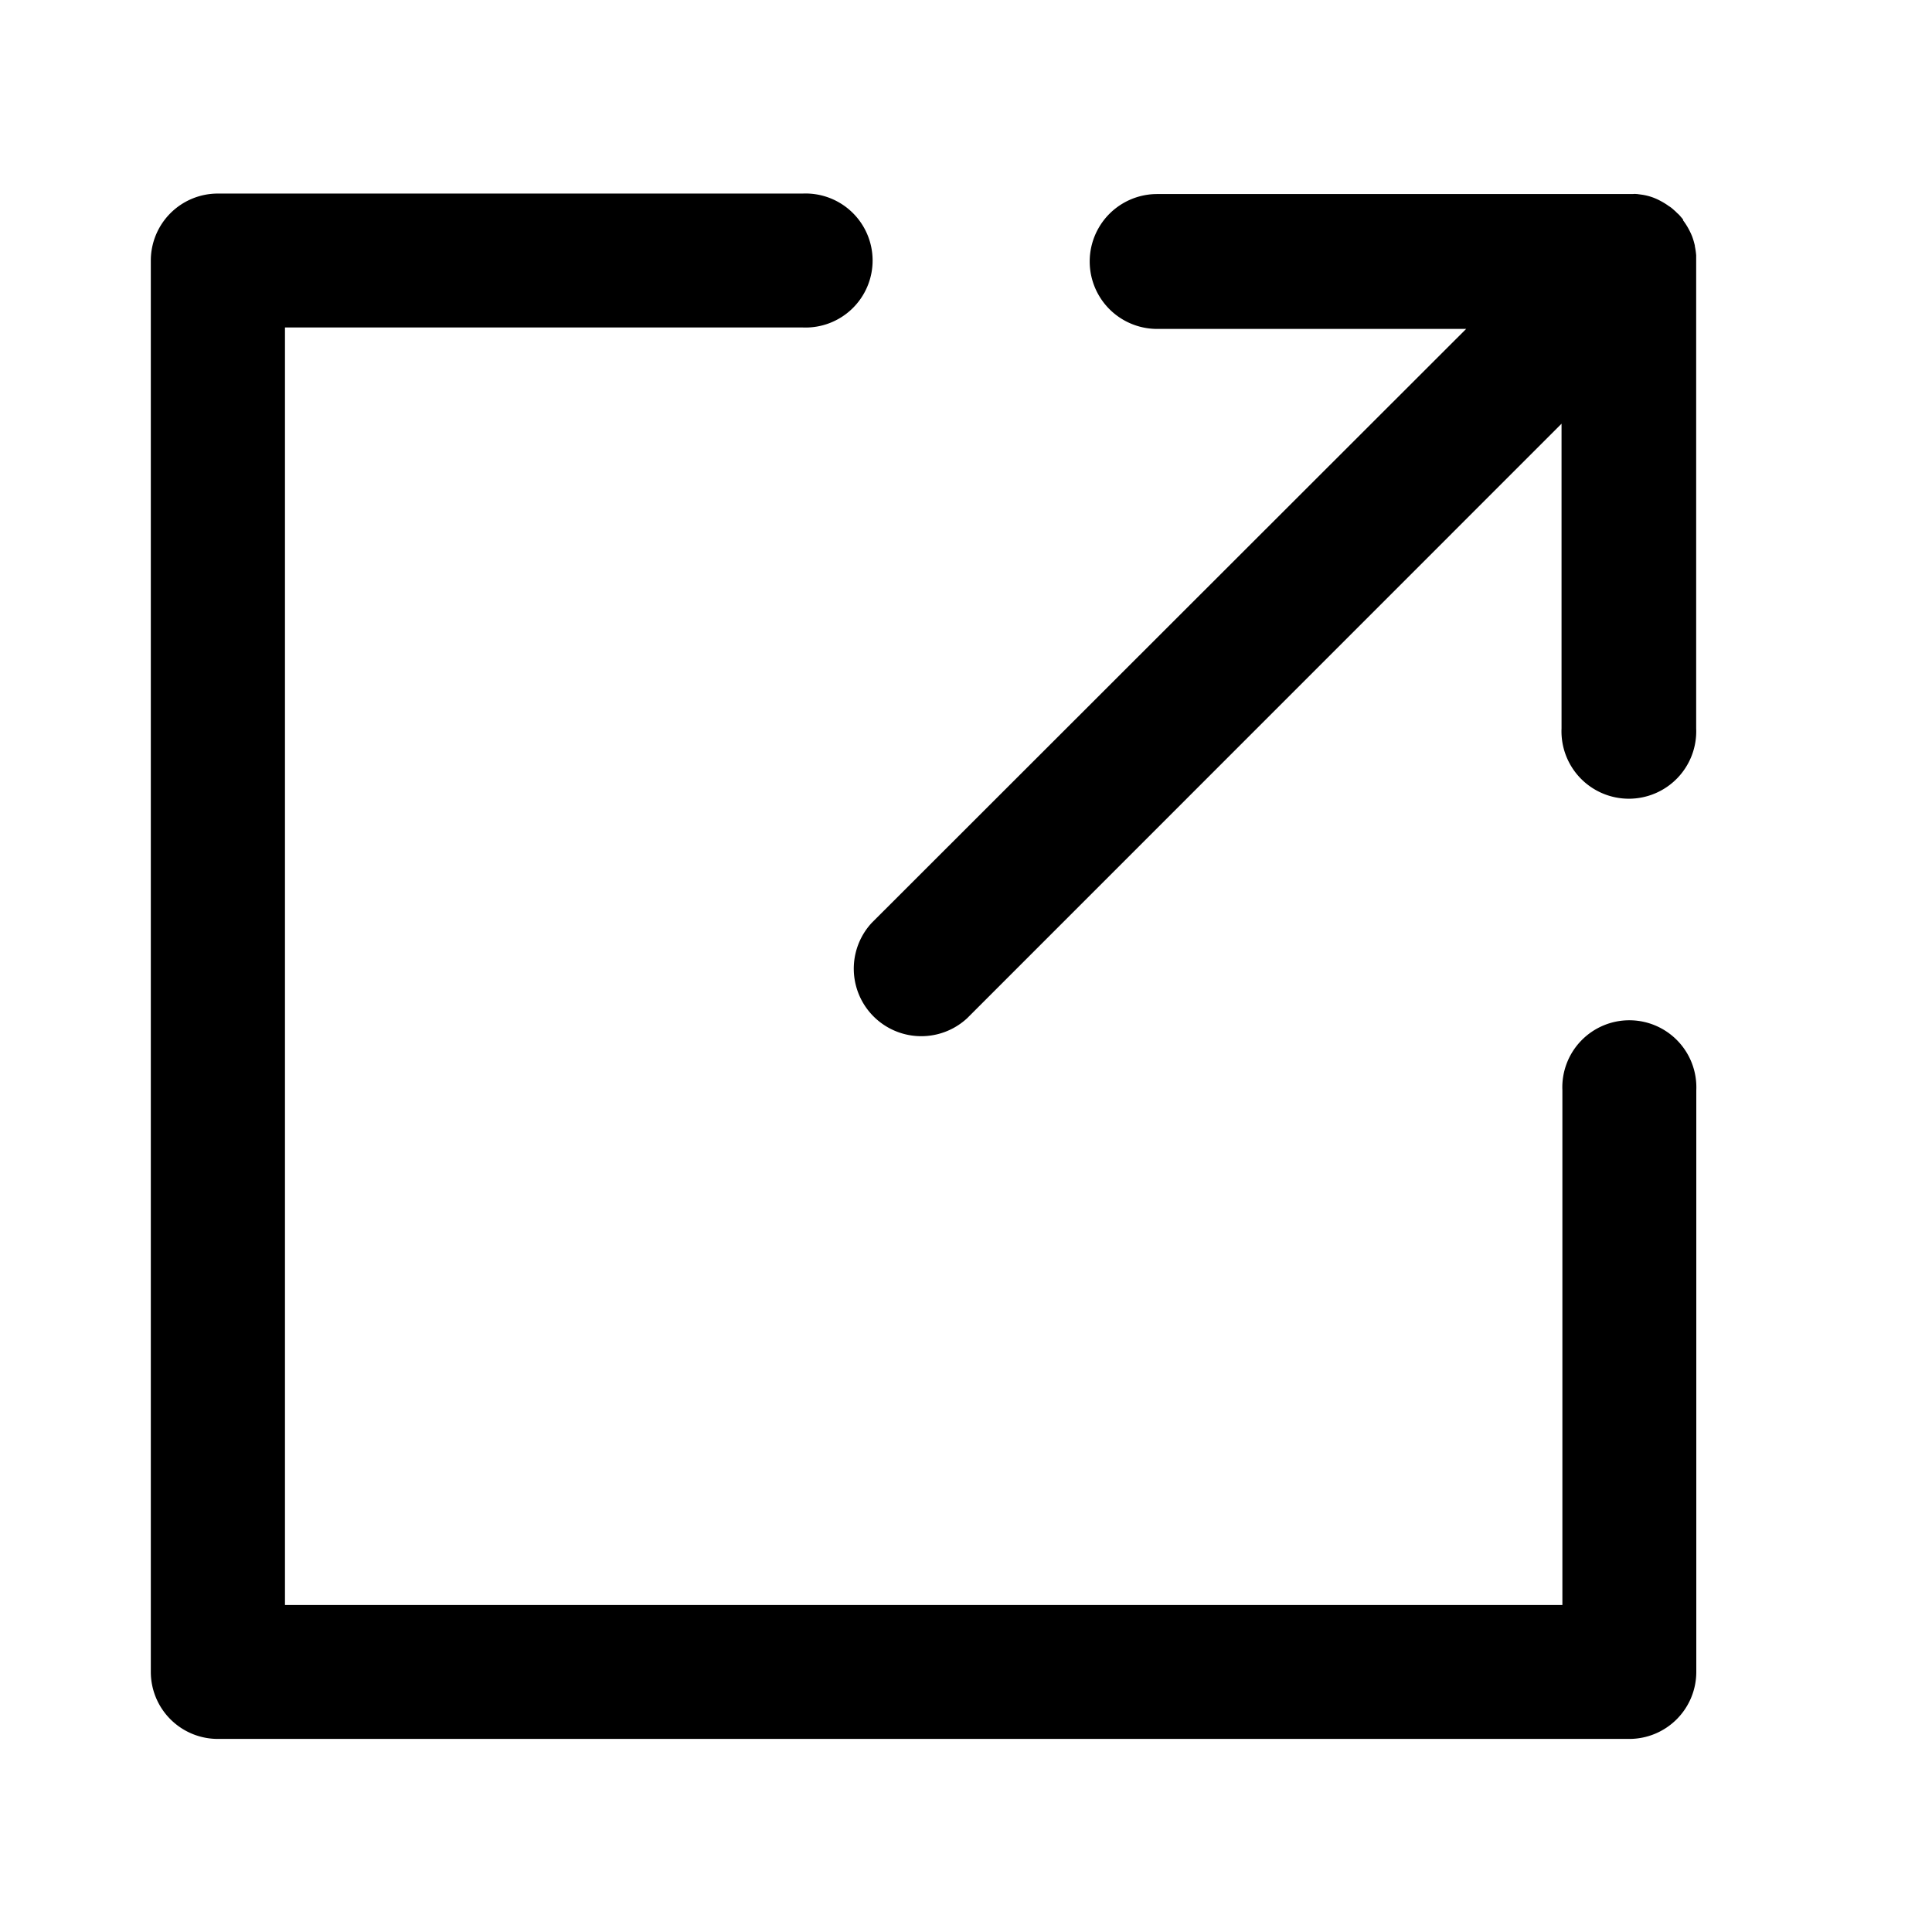 <svg xmlns="http://www.w3.org/2000/svg" xmlns:xlink="http://www.w3.org/1999/xlink" width="16" height="16" viewBox="0 0 16 16"><defs><style>.a{fill:#ccc;}.b{clip-path:url(#a);}</style><clipPath id="a"><rect class="a" width="16" height="16" transform="translate(0.439)"/></clipPath></defs><g class="b" transform="translate(-0.439)"><g transform="translate(1.688 1.6)"><path d="M15.194,15.753H3.506A.555.555,0,0,1,2.95,15.2V3.509a.555.555,0,0,1,.555-.554H8.349a.555.555,0,1,1,0,1.109H4.061V14.644H14.64V10.38a.555.555,0,1,1,1.109,0V15.2A.555.555,0,0,1,15.194,15.753Z" transform="translate(-2.95 -2.952)"/><path d="M21.354,3.472V3.464a.6.6,0,0,0-.011-.075l0-.005a.617.617,0,0,0-.022-.075h0a.6.6,0,0,0-.034-.071v0a.561.561,0,0,0-.042-.064.011.011,0,0,0,0-.007l-.022-.026v0a.188.188,0,0,0-.026-.026L21.182,3.1l-.025-.022v0a.207.207,0,0,0-.029-.021l-.007-.005a.586.586,0,0,0-.066-.04h0a.459.459,0,0,0-.153-.05h0l-.037-.005h-.005a.118.118,0,0,0-.03,0H16.89a.558.558,0,0,0,0,1.117h2.559L14.527,8.992a.559.559,0,0,0,.79.79l4.922-4.923V7.383a.558.558,0,1,0,1.115,0V3.47Z" transform="translate(-8.556 -2.95)"/></g></g></svg>